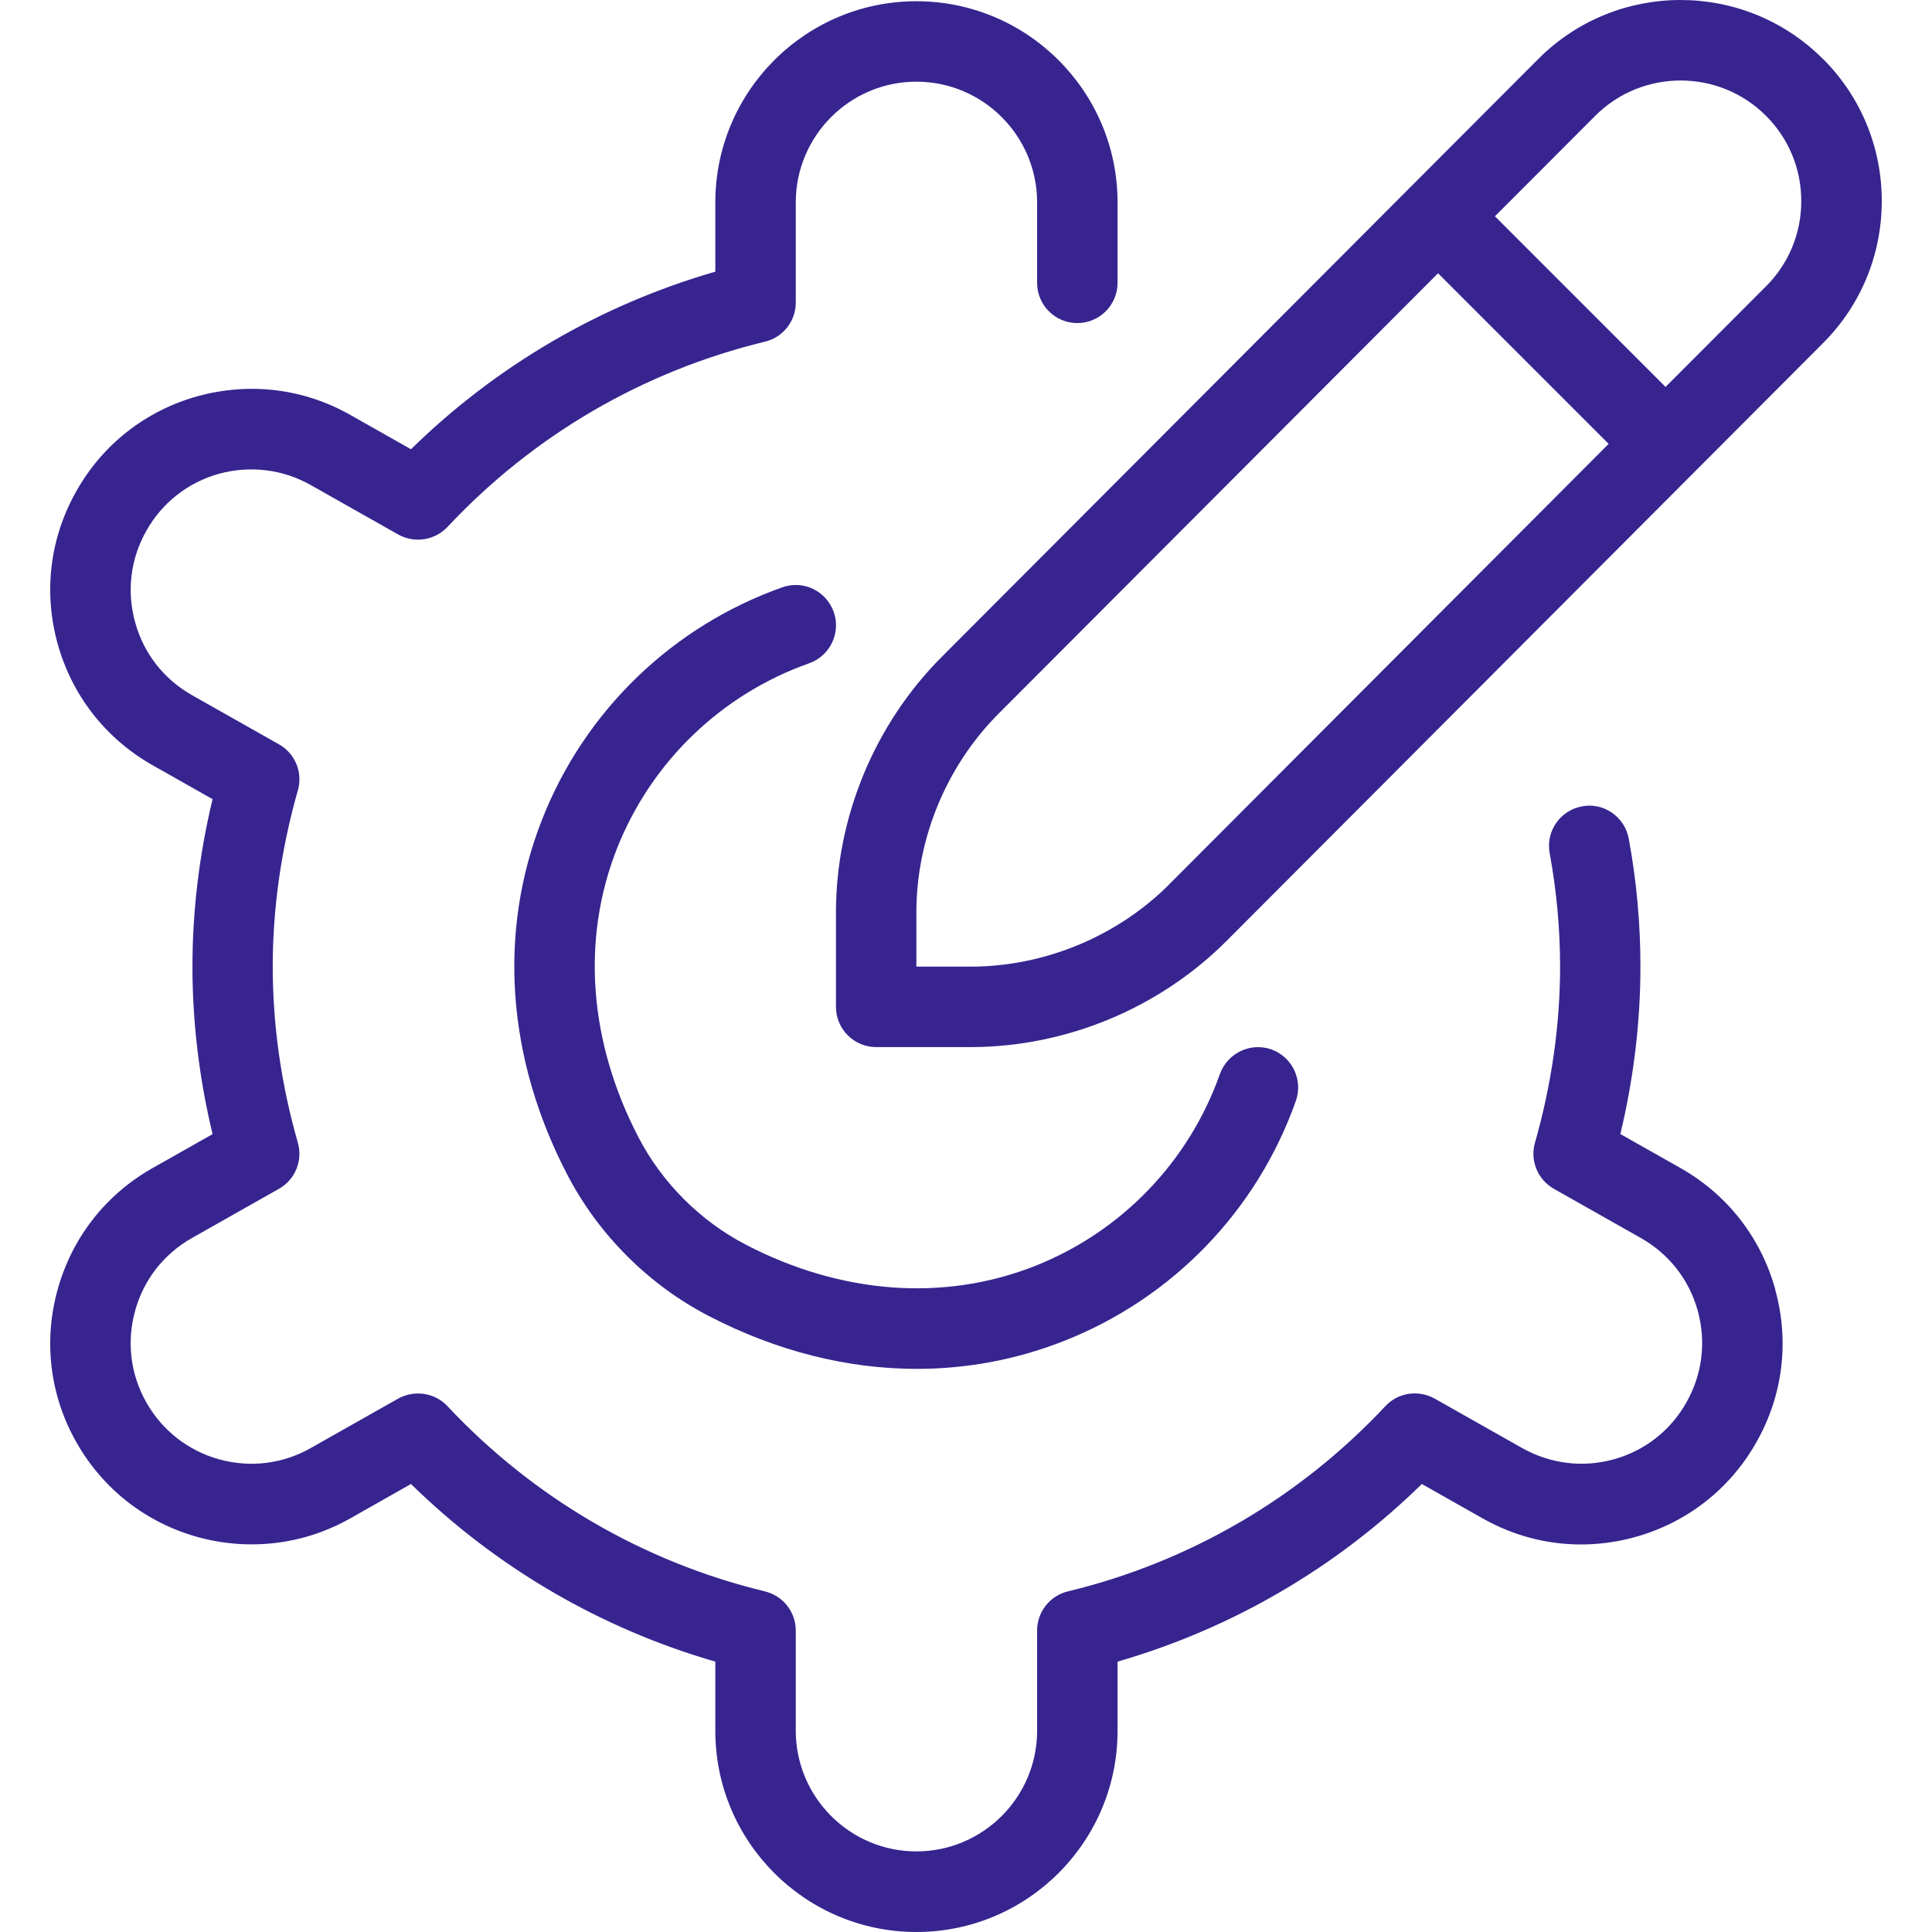 <svg width="36" height="36" viewBox="0 0 36 36" fill="none" xmlns="http://www.w3.org/2000/svg">
<path d="M33.966 1.097C32.504 -0.365 30.127 -0.366 28.666 1.097L26.28 3.488C26.28 3.488 26.268 3.494 26.264 3.498C26.259 3.503 26.258 3.51 26.253 3.515L17.553 12.235C16.297 13.491 15.577 15.228 15.577 17.004V18.761C15.577 19.175 15.913 19.511 16.327 19.511H18.083C19.86 19.511 21.597 18.791 22.853 17.535L33.967 6.396C34.676 5.687 35.064 4.745 35.064 3.745C35.064 2.746 34.675 1.803 33.967 1.095L33.966 1.097ZM21.792 16.475C20.816 17.451 19.462 18.012 18.082 18.012H17.075V17.004C17.075 15.624 17.635 14.272 18.611 13.294L26.796 5.092L29.975 8.271L21.791 16.474L21.792 16.475ZM32.906 5.336L31.035 7.21L27.856 4.03L29.726 2.157C30.602 1.281 32.03 1.281 32.906 2.157C33.33 2.581 33.564 3.144 33.564 3.747C33.564 4.35 33.33 4.912 32.906 5.337V5.336ZM33.078 24.029C33.346 24.994 33.222 26.005 32.727 26.875C32.236 27.746 31.432 28.373 30.467 28.641C29.5 28.908 28.493 28.785 27.62 28.289L26.494 27.652C24.901 29.212 22.96 30.344 20.824 30.962V32.252C20.824 34.32 19.143 36 17.076 36C15.009 36 13.329 34.32 13.329 32.252V30.962C11.192 30.344 9.251 29.212 7.658 27.652L6.53 28.291C5.658 28.785 4.645 28.904 3.685 28.641C2.72 28.373 1.916 27.746 1.423 26.874C0.93 26.005 0.806 24.993 1.074 24.029C1.341 23.063 1.969 22.26 2.84 21.767L3.961 21.133C3.712 20.097 3.586 19.047 3.586 18.012C3.586 16.976 3.712 15.927 3.961 14.891L2.84 14.257C1.969 13.762 1.341 12.96 1.074 11.995C0.806 11.029 0.93 10.019 1.425 9.148C1.916 8.277 2.72 7.65 3.685 7.382C4.652 7.118 5.66 7.238 6.532 7.734L7.658 8.371C9.251 6.811 11.192 5.679 13.329 5.062V3.771C13.329 1.704 15.009 0.023 17.076 0.023C19.143 0.023 20.824 1.704 20.824 3.771V5.27C20.824 5.684 20.488 6.02 20.074 6.02C19.66 6.02 19.325 5.684 19.325 5.27V3.771C19.325 2.531 18.316 1.522 17.076 1.522C15.836 1.522 14.828 2.531 14.828 3.771V5.639C14.828 5.984 14.591 6.286 14.253 6.367C11.985 6.916 9.939 8.109 8.337 9.82C8.098 10.071 7.722 10.127 7.421 9.96L5.793 9.04C5.27 8.743 4.663 8.671 4.084 8.827C3.505 8.988 3.024 9.364 2.729 9.887C2.432 10.41 2.357 11.016 2.518 11.594C2.676 12.175 3.053 12.656 3.577 12.953L5.199 13.87C5.501 14.041 5.646 14.396 5.55 14.727C5.24 15.817 5.082 16.922 5.082 18.01C5.082 19.099 5.238 20.205 5.55 21.293C5.645 21.626 5.501 21.98 5.199 22.151L3.576 23.069C3.053 23.365 2.676 23.847 2.518 24.424C2.357 25.005 2.431 25.61 2.727 26.132C3.024 26.657 3.507 27.033 4.084 27.193C4.663 27.352 5.268 27.279 5.791 26.982L7.421 26.06C7.724 25.895 8.1 25.949 8.337 26.201C9.939 27.911 11.987 29.105 14.253 29.653C14.591 29.736 14.828 30.037 14.828 30.382V32.249C14.828 33.489 15.836 34.498 17.076 34.498C18.316 34.498 19.325 33.489 19.325 32.249V30.382C19.325 30.037 19.561 29.734 19.899 29.653C22.167 29.105 24.213 27.911 25.815 26.201C26.052 25.948 26.428 25.892 26.731 26.06L28.359 26.98C28.884 27.277 29.491 27.352 30.068 27.193C30.647 27.033 31.128 26.657 31.423 26.133C31.72 25.61 31.795 25.005 31.635 24.424C31.476 23.846 31.099 23.365 30.576 23.069L28.953 22.151C28.652 21.98 28.506 21.624 28.602 21.293C28.912 20.203 29.07 19.099 29.07 18.01C29.07 17.304 29.004 16.595 28.876 15.898C28.8 15.492 29.07 15.101 29.476 15.026C29.876 14.945 30.273 15.217 30.349 15.625C30.495 16.411 30.567 17.214 30.567 18.01C30.567 19.046 30.441 20.095 30.193 21.131L31.314 21.765C32.185 22.258 32.813 23.062 33.08 24.027L33.078 24.029ZM11.495 15.814C10.83 17.505 10.972 19.415 11.899 21.196C12.339 22.041 13.048 22.75 13.894 23.191C15.673 24.116 17.583 24.258 19.275 23.594C20.893 22.956 22.153 21.65 22.732 20.011C22.873 19.622 23.3 19.418 23.69 19.554C24.079 19.694 24.283 20.121 24.147 20.512C23.423 22.56 21.848 24.191 19.825 24.987C18.945 25.334 18.02 25.507 17.084 25.507C15.785 25.507 14.465 25.175 13.204 24.52C12.086 23.94 11.15 23.005 10.57 21.887C9.44 19.718 9.275 17.364 10.103 15.265C10.899 13.243 12.53 11.669 14.577 10.944C14.969 10.804 15.394 11.01 15.535 11.401C15.673 11.792 15.468 12.22 15.078 12.359C13.44 12.938 12.134 14.197 11.495 15.814Z" fill="#37248F"/>
</svg>
